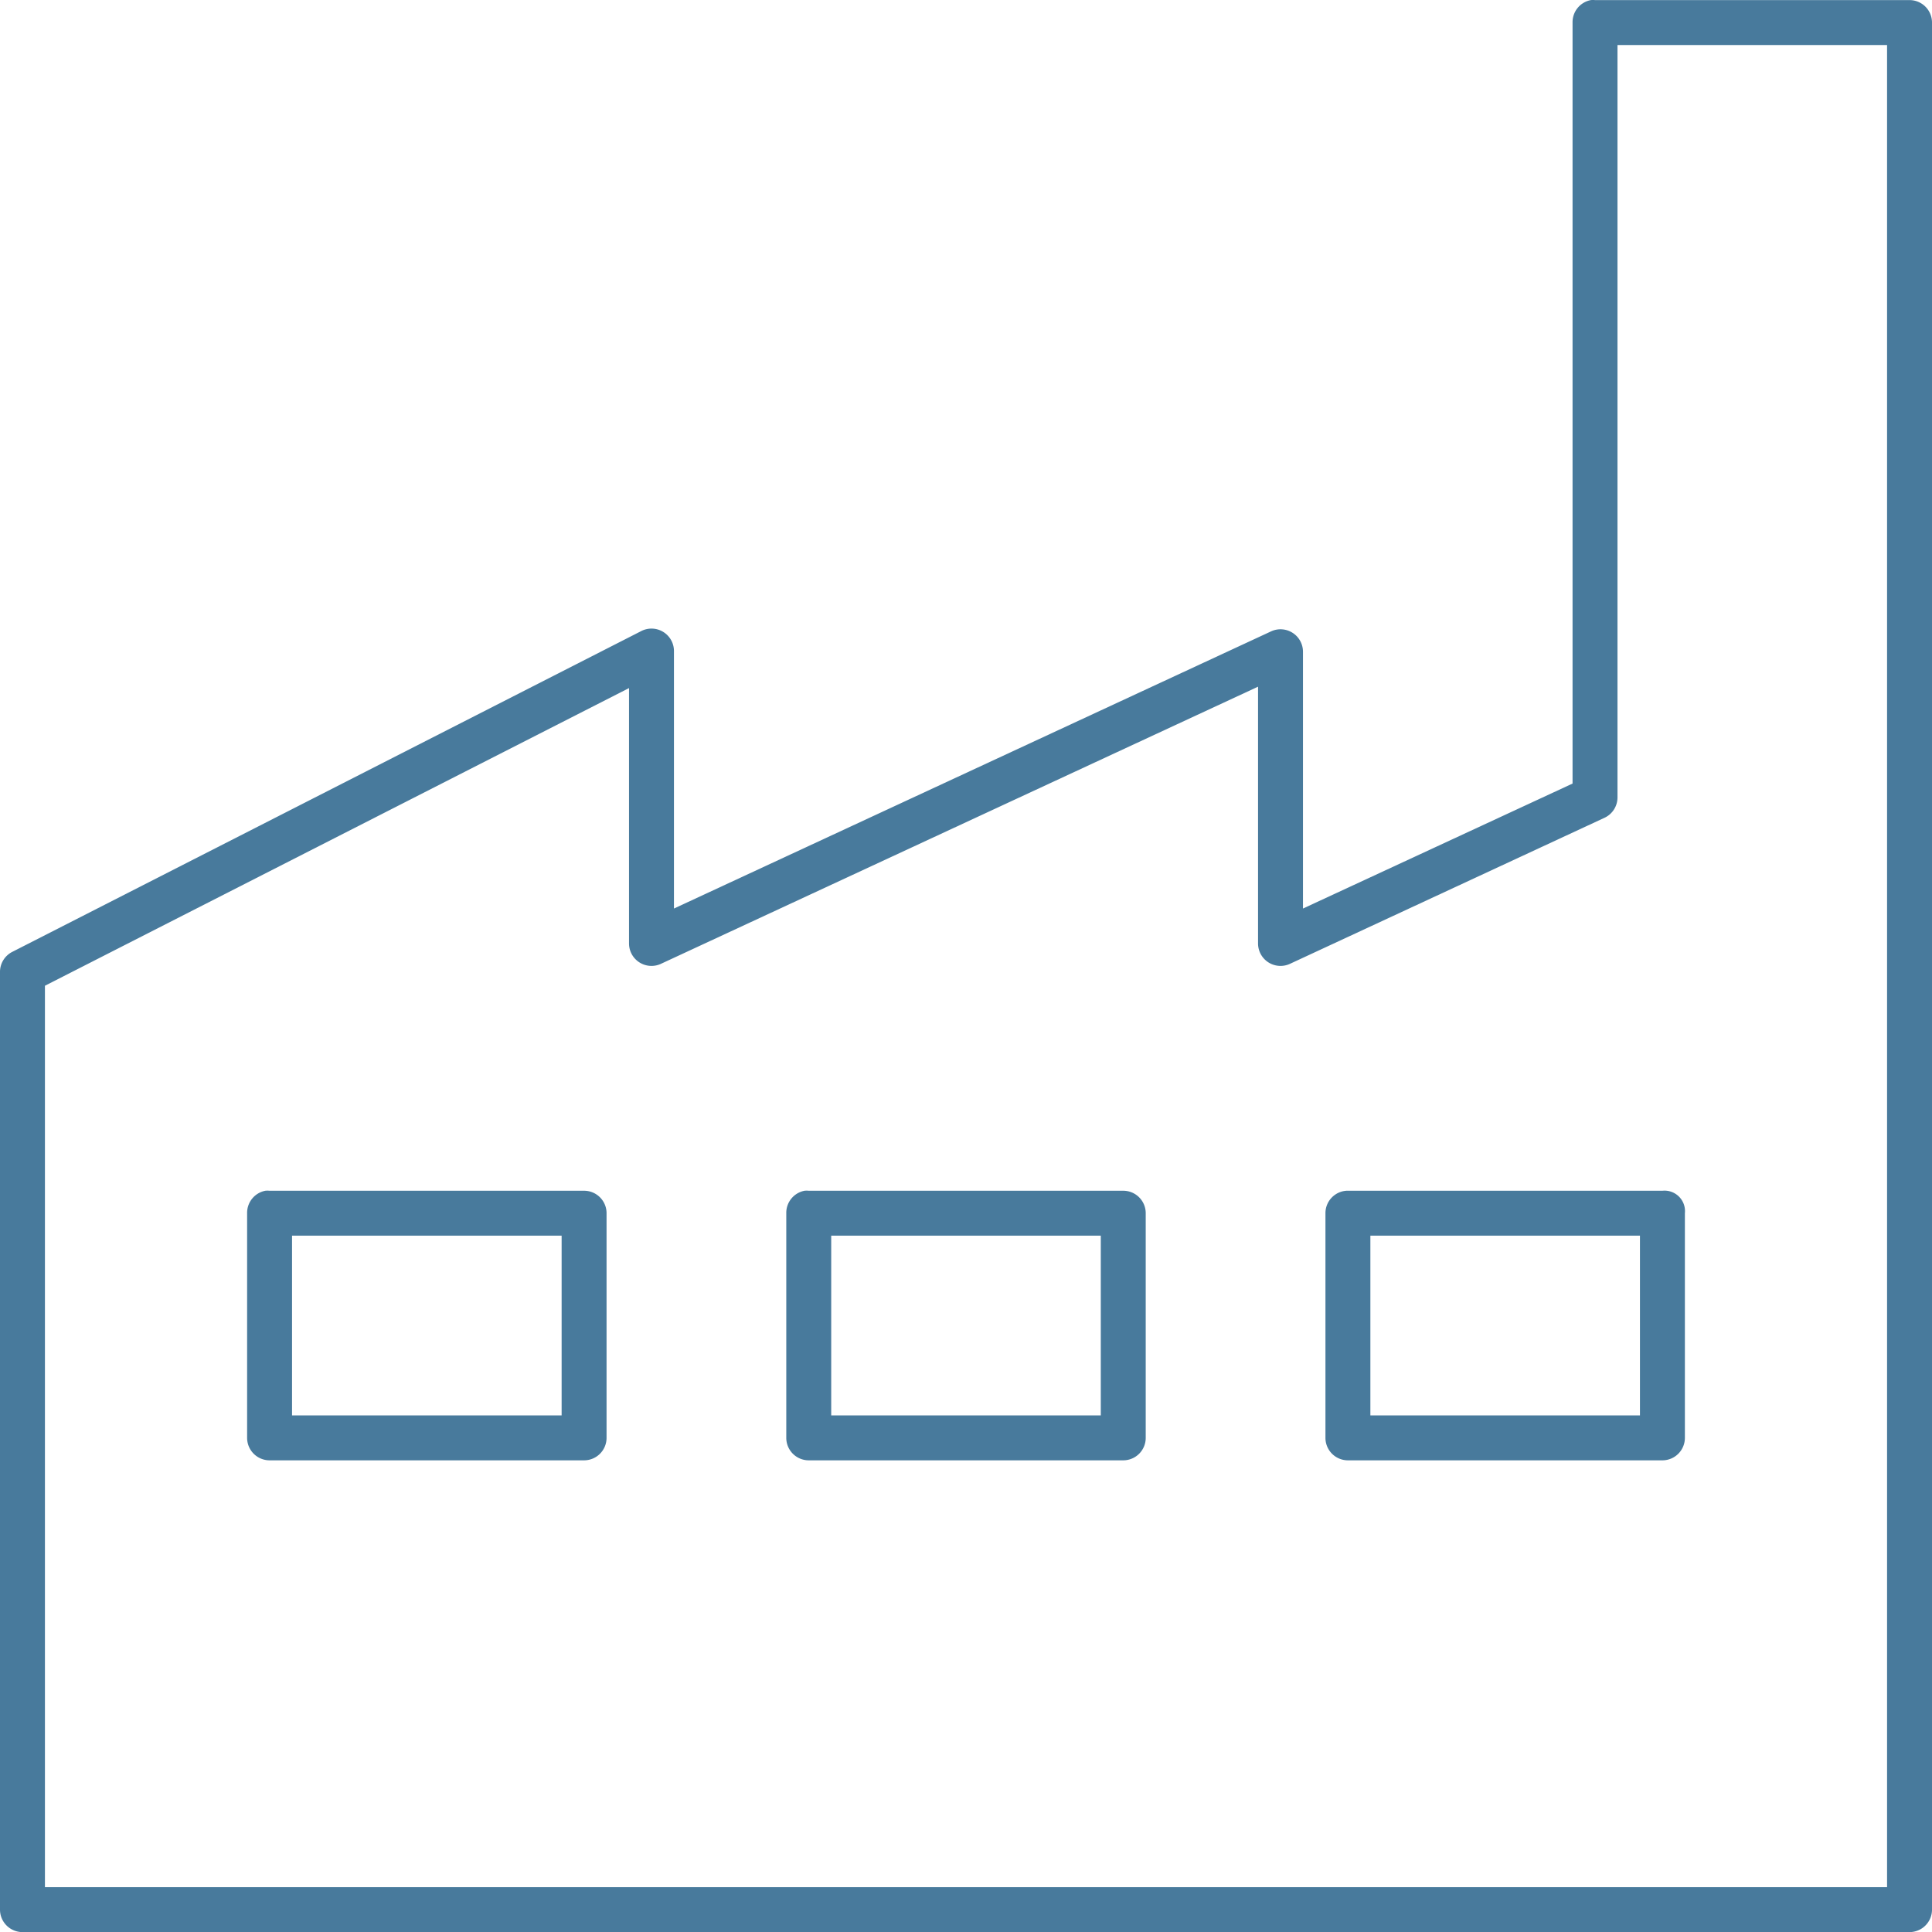 <?xml version="1.0" encoding="UTF-8"?> <svg xmlns="http://www.w3.org/2000/svg" width="86" height="86.004" viewBox="0 0 86 86.004"> <g id="noun_Factory_393307" transform="translate(-7 -6.996)"> <g id="Gruppe_802" data-name="Gruppe 802" transform="translate(0 -952.362)"> <path id="Pfad_739" data-name="Pfad 739" d="M77.813,7A1,1,0,0,0,77,8V41.875L65,47.438V36a1,1,0,0,0-1.406-.906L37,47.438V36a1,1,0,0,0-1.469-.906l-28,14.281A1,1,0,0,0,7,50.281V92a1,1,0,0,0,1,1H92a1,1,0,0,0,1-1V8a1,1,0,0,0-1-1H78A1,1,0,0,0,77.813,7ZM79,9H91V91H9V50.875l26-13.25V49a1,1,0,0,0,1.406.906L63,37.563V49a1,1,0,0,0,1.406.906l14-6.5A1,1,0,0,0,79,42.5ZM18.813,60A1,1,0,0,0,18,61V71a1,1,0,0,0,1,1H33a1,1,0,0,0,1-1V61a1,1,0,0,0-1-1H19A1,1,0,0,0,18.813,60Zm24,0A1,1,0,0,0,42,61V71a1,1,0,0,0,1,1H57a1,1,0,0,0,1-1V61a1,1,0,0,0-1-1H43a1,1,0,0,0-.187,0Zm24.125,0A1,1,0,0,0,66,61V71a1,1,0,0,0,1,1H81a1,1,0,0,0,1-1V61a.911.911,0,0,0-1-1H66.938ZM20,62H32v8H20Zm24,0H56v8H44Zm24,0H80v8H68Z" transform="translate(0 952.362)" fill="#487a9c"></path> </g> </g> </svg> 